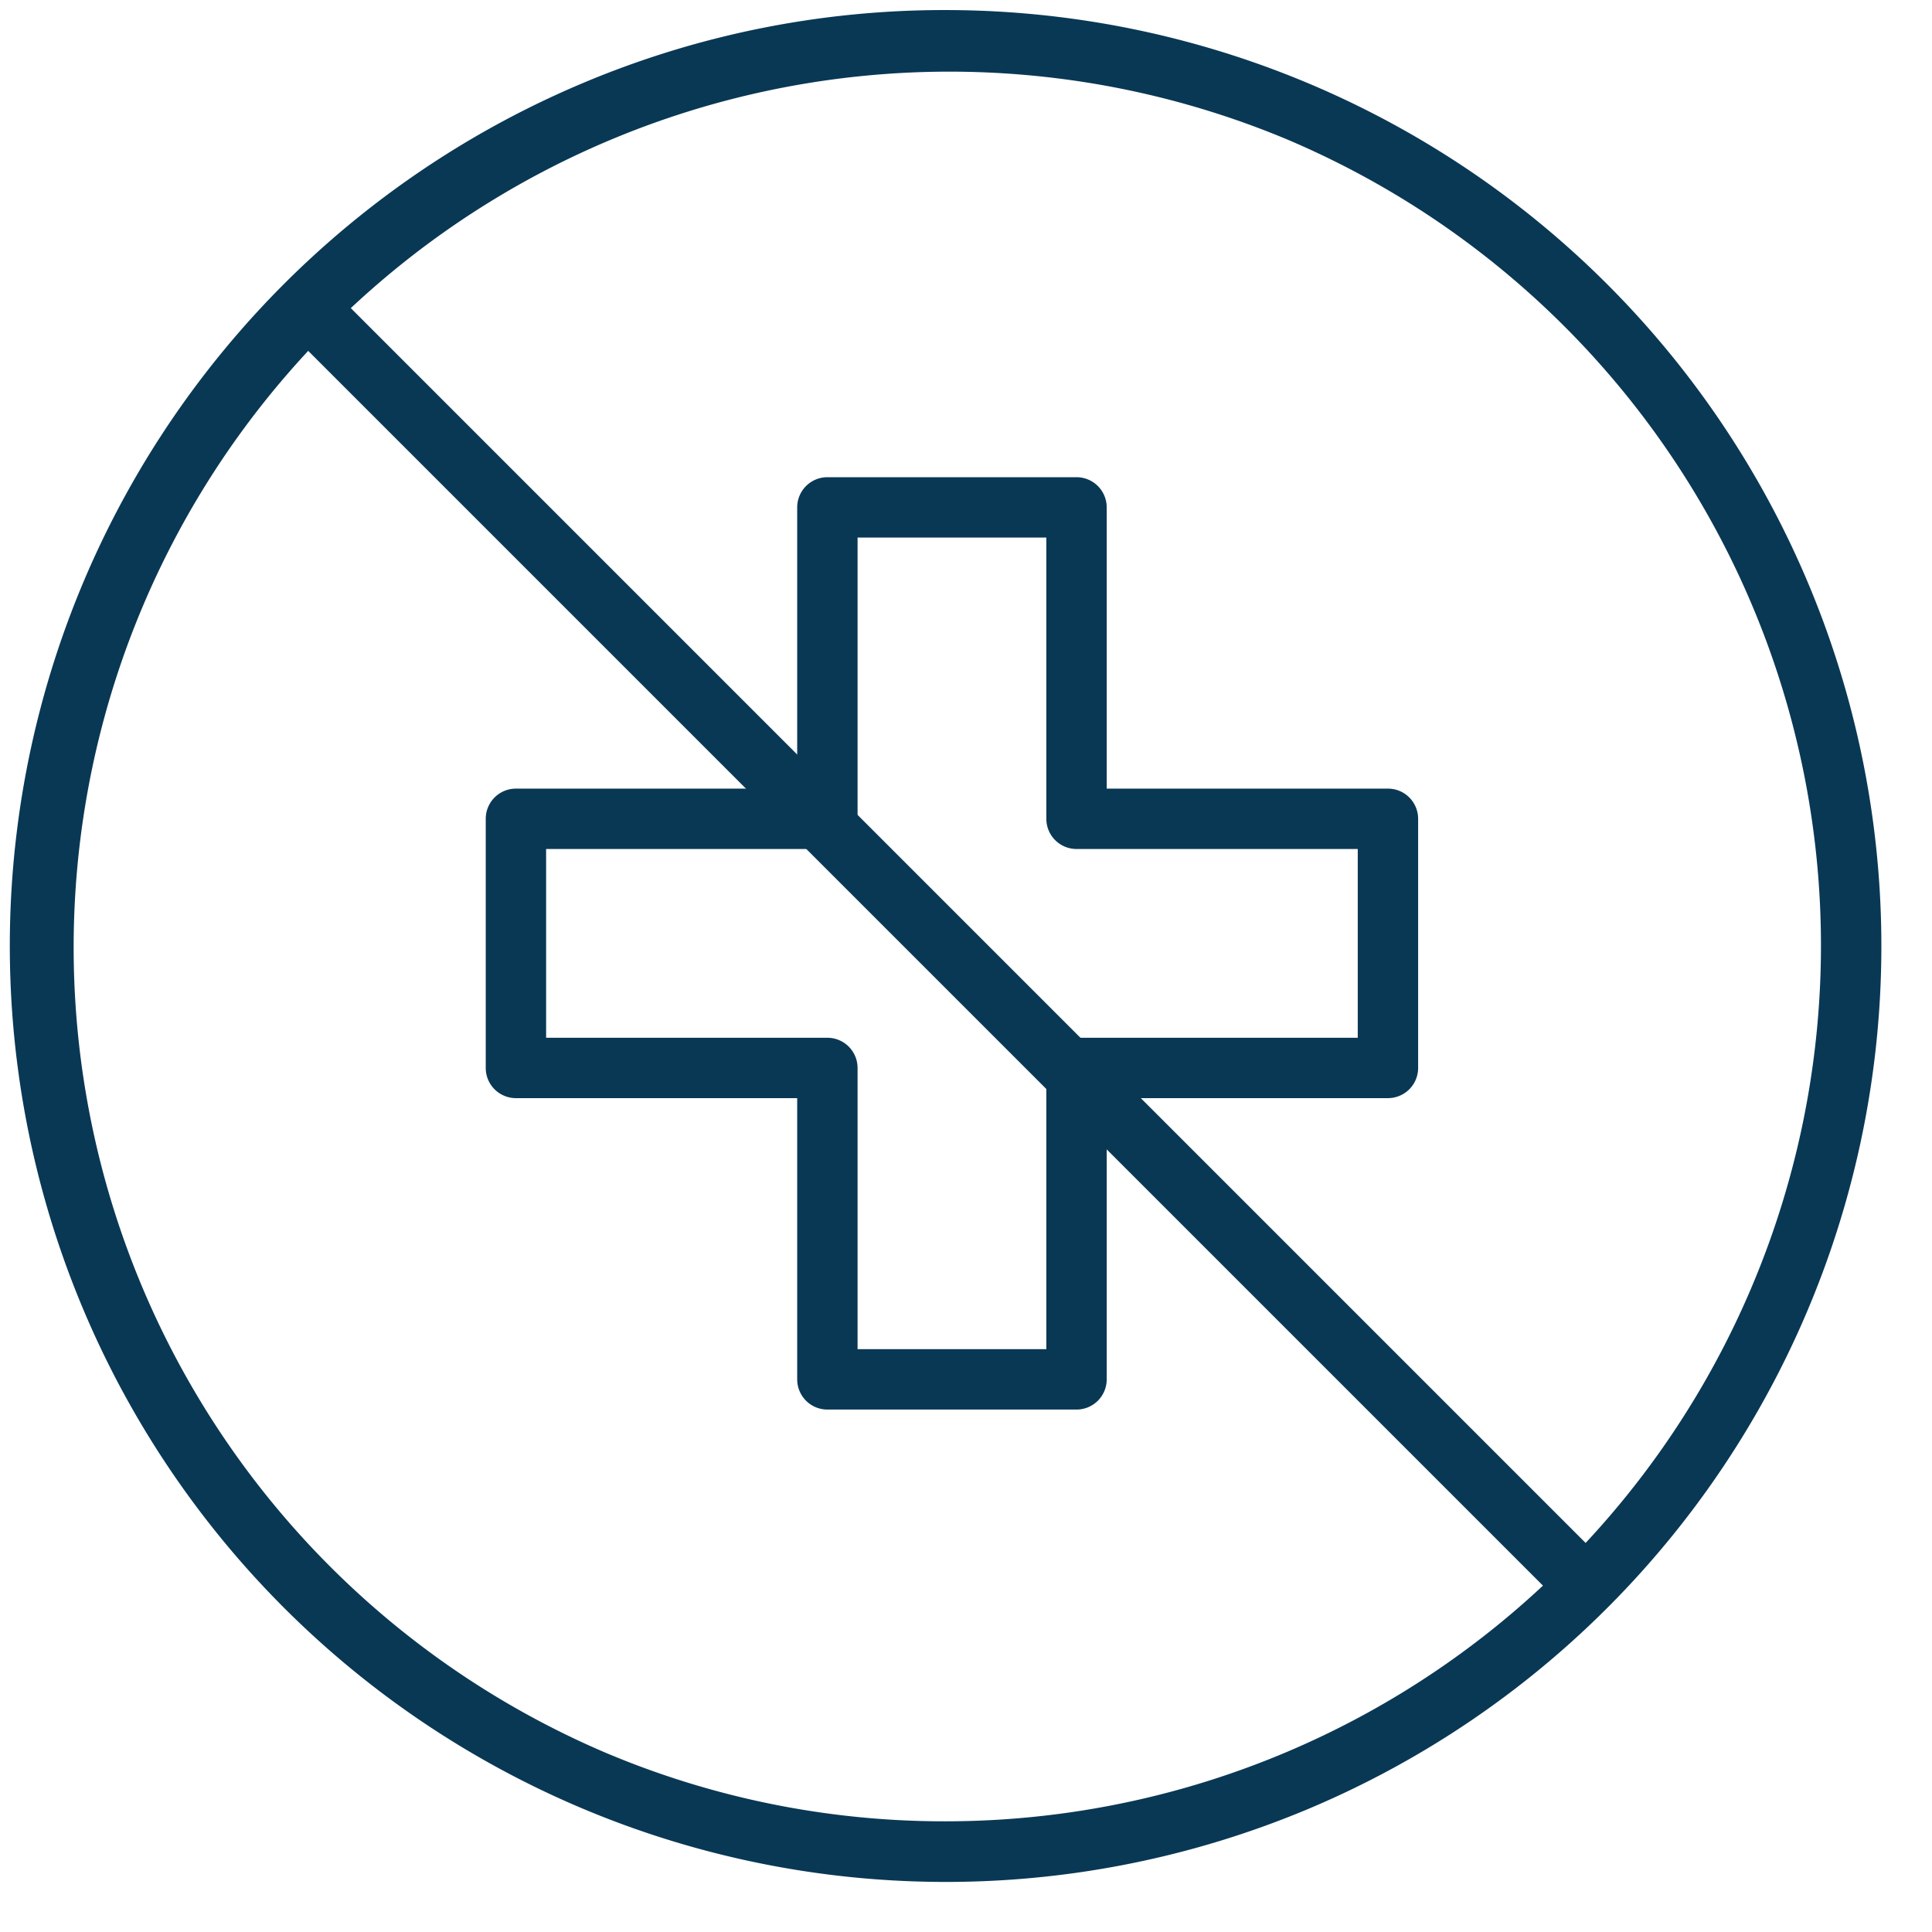 <svg xmlns="http://www.w3.org/2000/svg" xmlns:xlink="http://www.w3.org/1999/xlink" width="48" height="48" viewBox="0 0 48 48">
  <defs>
    <clipPath id="clip-Non-Medical_Exemptions">
      <rect width="48" height="48"/>
    </clipPath>
  </defs>
  <g id="Non-Medical_Exemptions" data-name="Non-Medical Exemptions" clip-path="url(#clip-Non-Medical_Exemptions)">
    <g id="Group_165" data-name="Group 165" transform="translate(-1)">
      <g id="Group_155" data-name="Group 155" transform="translate(347.183 61)">
        <path id="Path_28696" data-name="Path 28696" d="M1062.738,504.25h6.19a.75.75,0,0,1,.75.75v6.987h6.987a.75.75,0,0,1,.75.75v6.19a.75.75,0,0,1-.75.75h-6.987v6.987a.75.75,0,0,1-.75.75h-6.19a.75.75,0,0,1-.75-.75v-6.987H1055a.75.75,0,0,1-.75-.75v-6.19a.75.75,0,0,1,.75-.75h6.988V505A.75.75,0,0,1,1062.738,504.25Zm5.44,1.5h-4.69v6.987a.75.75,0,0,1-.75.75h-6.988v4.69h6.988a.75.75,0,0,1,.75.75v6.987h4.69v-6.987a.75.75,0,0,1,.75-.75h6.987v-4.69h-6.987a.75.75,0,0,1-.75-.75Z" transform="translate(-1388.365 -553.394)" fill="#093855"/>
        <path id="Ellipse_690" data-name="Ellipse 690" d="M22.5-.75a23.256,23.256,0,0,1,9.05,44.673A23.256,23.256,0,0,1,13.45,1.077,23.105,23.105,0,0,1,22.5-.75Zm0,45A21.756,21.756,0,0,0,30.966,2.459,21.756,21.756,0,0,0,14.034,42.541,21.613,21.613,0,0,0,22.5,44.25Z" transform="translate(-345.183 -60)" fill="#093855"/>
      </g>
      <path id="Line_9097" data-name="Line 9097" d="M31.47,32.53l-32-32L.53-.53l32,32Z" transform="translate(8.5 7.5)" fill="#093855"/>
    </g>
  </g>
</svg>
